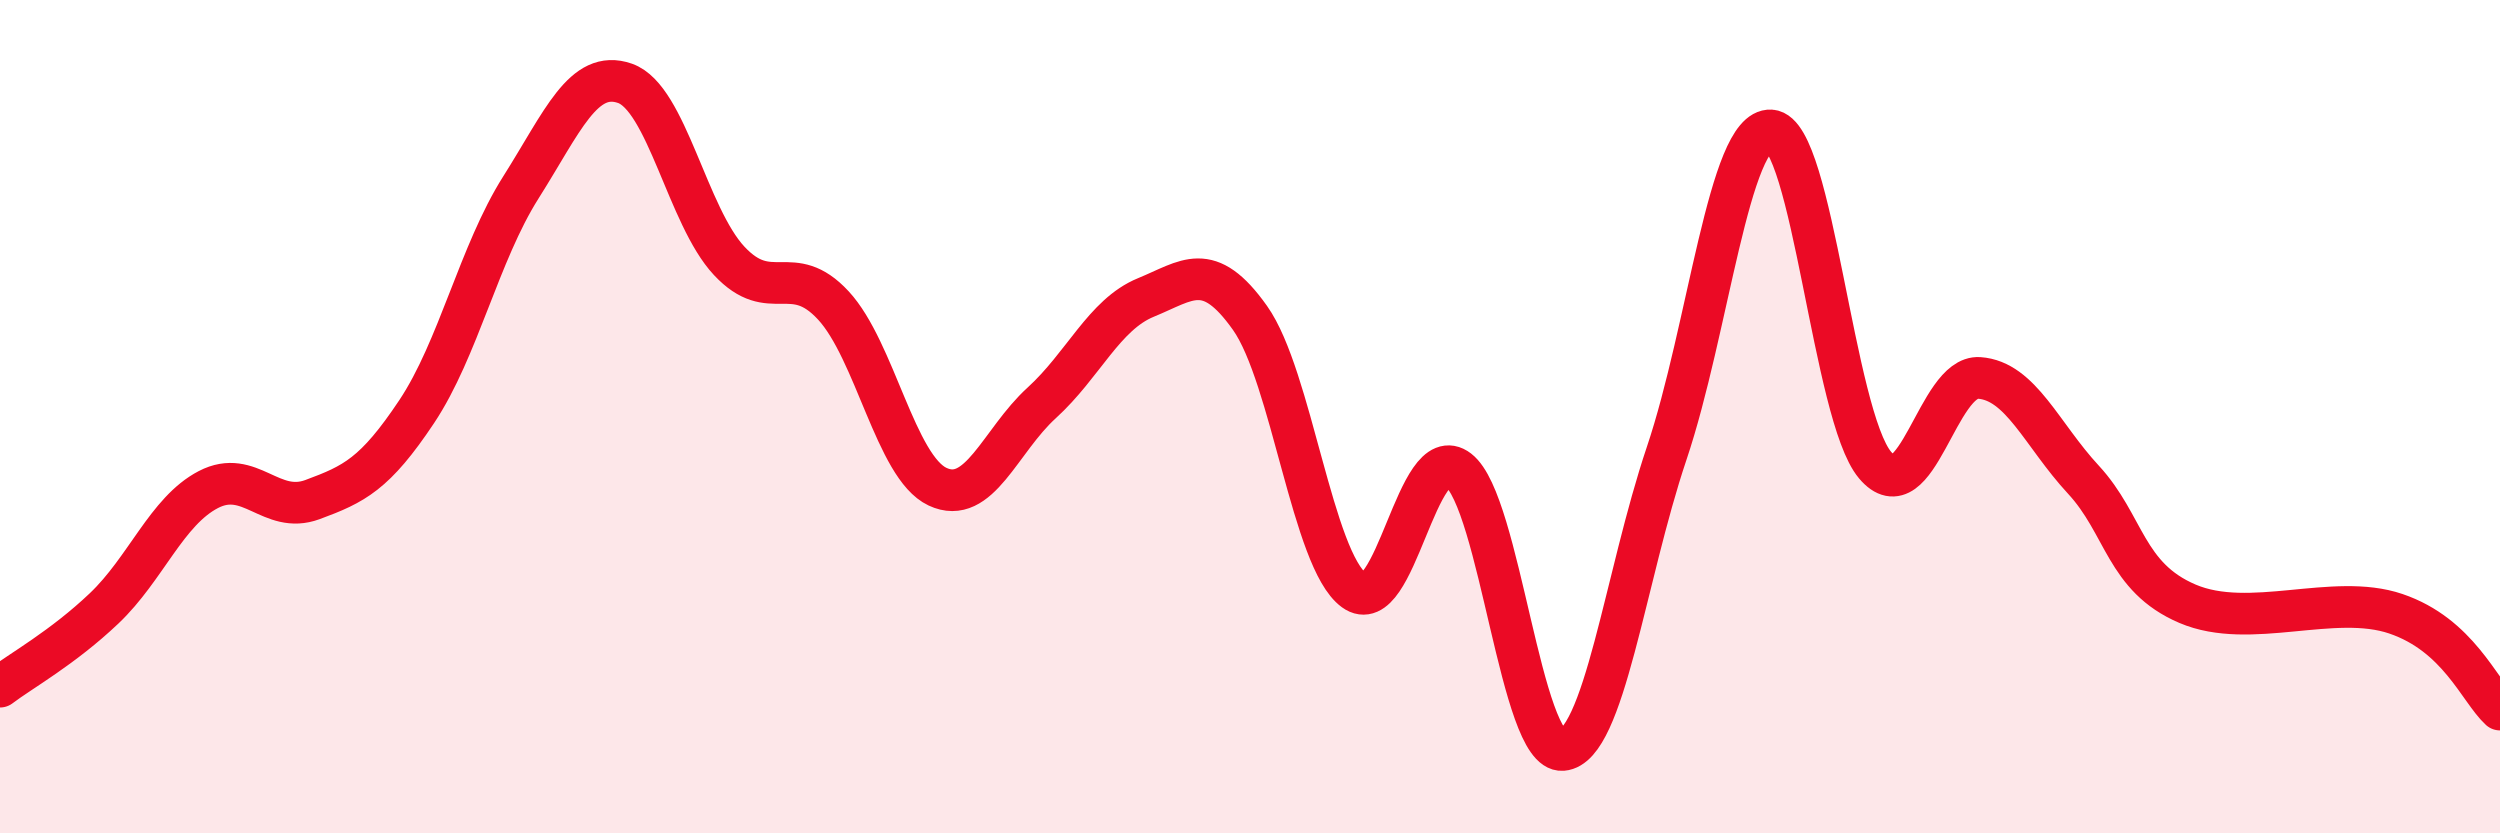 
    <svg width="60" height="20" viewBox="0 0 60 20" xmlns="http://www.w3.org/2000/svg">
      <path
        d="M 0,16.48 C 0.5,16.1 1.5,15.55 2.5,14.6 C 3.5,13.65 4,12.27 5,11.75 C 6,11.23 6.5,12.36 7.5,11.99 C 8.5,11.62 9,11.38 10,9.88 C 11,8.38 11.5,6.08 12.5,4.5 C 13.5,2.92 14,1.65 15,2 C 16,2.35 16.5,5.19 17.5,6.26 C 18.5,7.33 19,6.25 20,7.33 C 21,8.41 21.5,11.21 22.5,11.68 C 23.5,12.15 24,10.58 25,9.67 C 26,8.76 26.5,7.55 27.5,7.14 C 28.5,6.73 29,6.22 30,7.63 C 31,9.04 31.5,13.44 32.5,14.17 C 33.5,14.9 34,10.51 35,11.28 C 36,12.05 36.5,18.08 37.5,18 C 38.5,17.92 39,13.85 40,10.88 C 41,7.91 41.5,3.07 42.5,3.13 C 43.5,3.19 44,9.97 45,11.16 C 46,12.35 46.5,9 47.5,9.07 C 48.5,9.14 49,10.43 50,11.51 C 51,12.59 51,13.85 52.5,14.49 C 54,15.13 56,14.22 57.5,14.73 C 59,15.24 59.5,16.57 60,17.03L60 20L0 20Z"
        fill="#EB0A25"
        opacity="0.1"
        stroke-linecap="round"
        stroke-linejoin="round"
      />
      <path
        d="M 0,16.48 C 0.5,16.1 1.5,15.55 2.5,14.6 C 3.5,13.65 4,12.27 5,11.75 C 6,11.23 6.5,12.36 7.5,11.99 C 8.5,11.62 9,11.38 10,9.88 C 11,8.38 11.5,6.08 12.5,4.5 C 13.5,2.92 14,1.65 15,2 C 16,2.35 16.5,5.19 17.5,6.26 C 18.5,7.33 19,6.25 20,7.33 C 21,8.41 21.5,11.21 22.5,11.68 C 23.5,12.15 24,10.58 25,9.67 C 26,8.76 26.5,7.55 27.5,7.14 C 28.5,6.73 29,6.22 30,7.63 C 31,9.04 31.5,13.44 32.5,14.17 C 33.5,14.9 34,10.51 35,11.28 C 36,12.05 36.5,18.08 37.5,18 C 38.5,17.92 39,13.85 40,10.88 C 41,7.91 41.5,3.07 42.5,3.13 C 43.5,3.19 44,9.97 45,11.16 C 46,12.35 46.5,9 47.5,9.07 C 48.5,9.14 49,10.43 50,11.51 C 51,12.59 51,13.85 52.5,14.49 C 54,15.13 56,14.22 57.5,14.73 C 59,15.24 59.5,16.57 60,17.03"
        stroke="#EB0A25"
        stroke-width="1"
        fill="none"
        stroke-linecap="round"
        stroke-linejoin="round"
      />
    </svg>
  